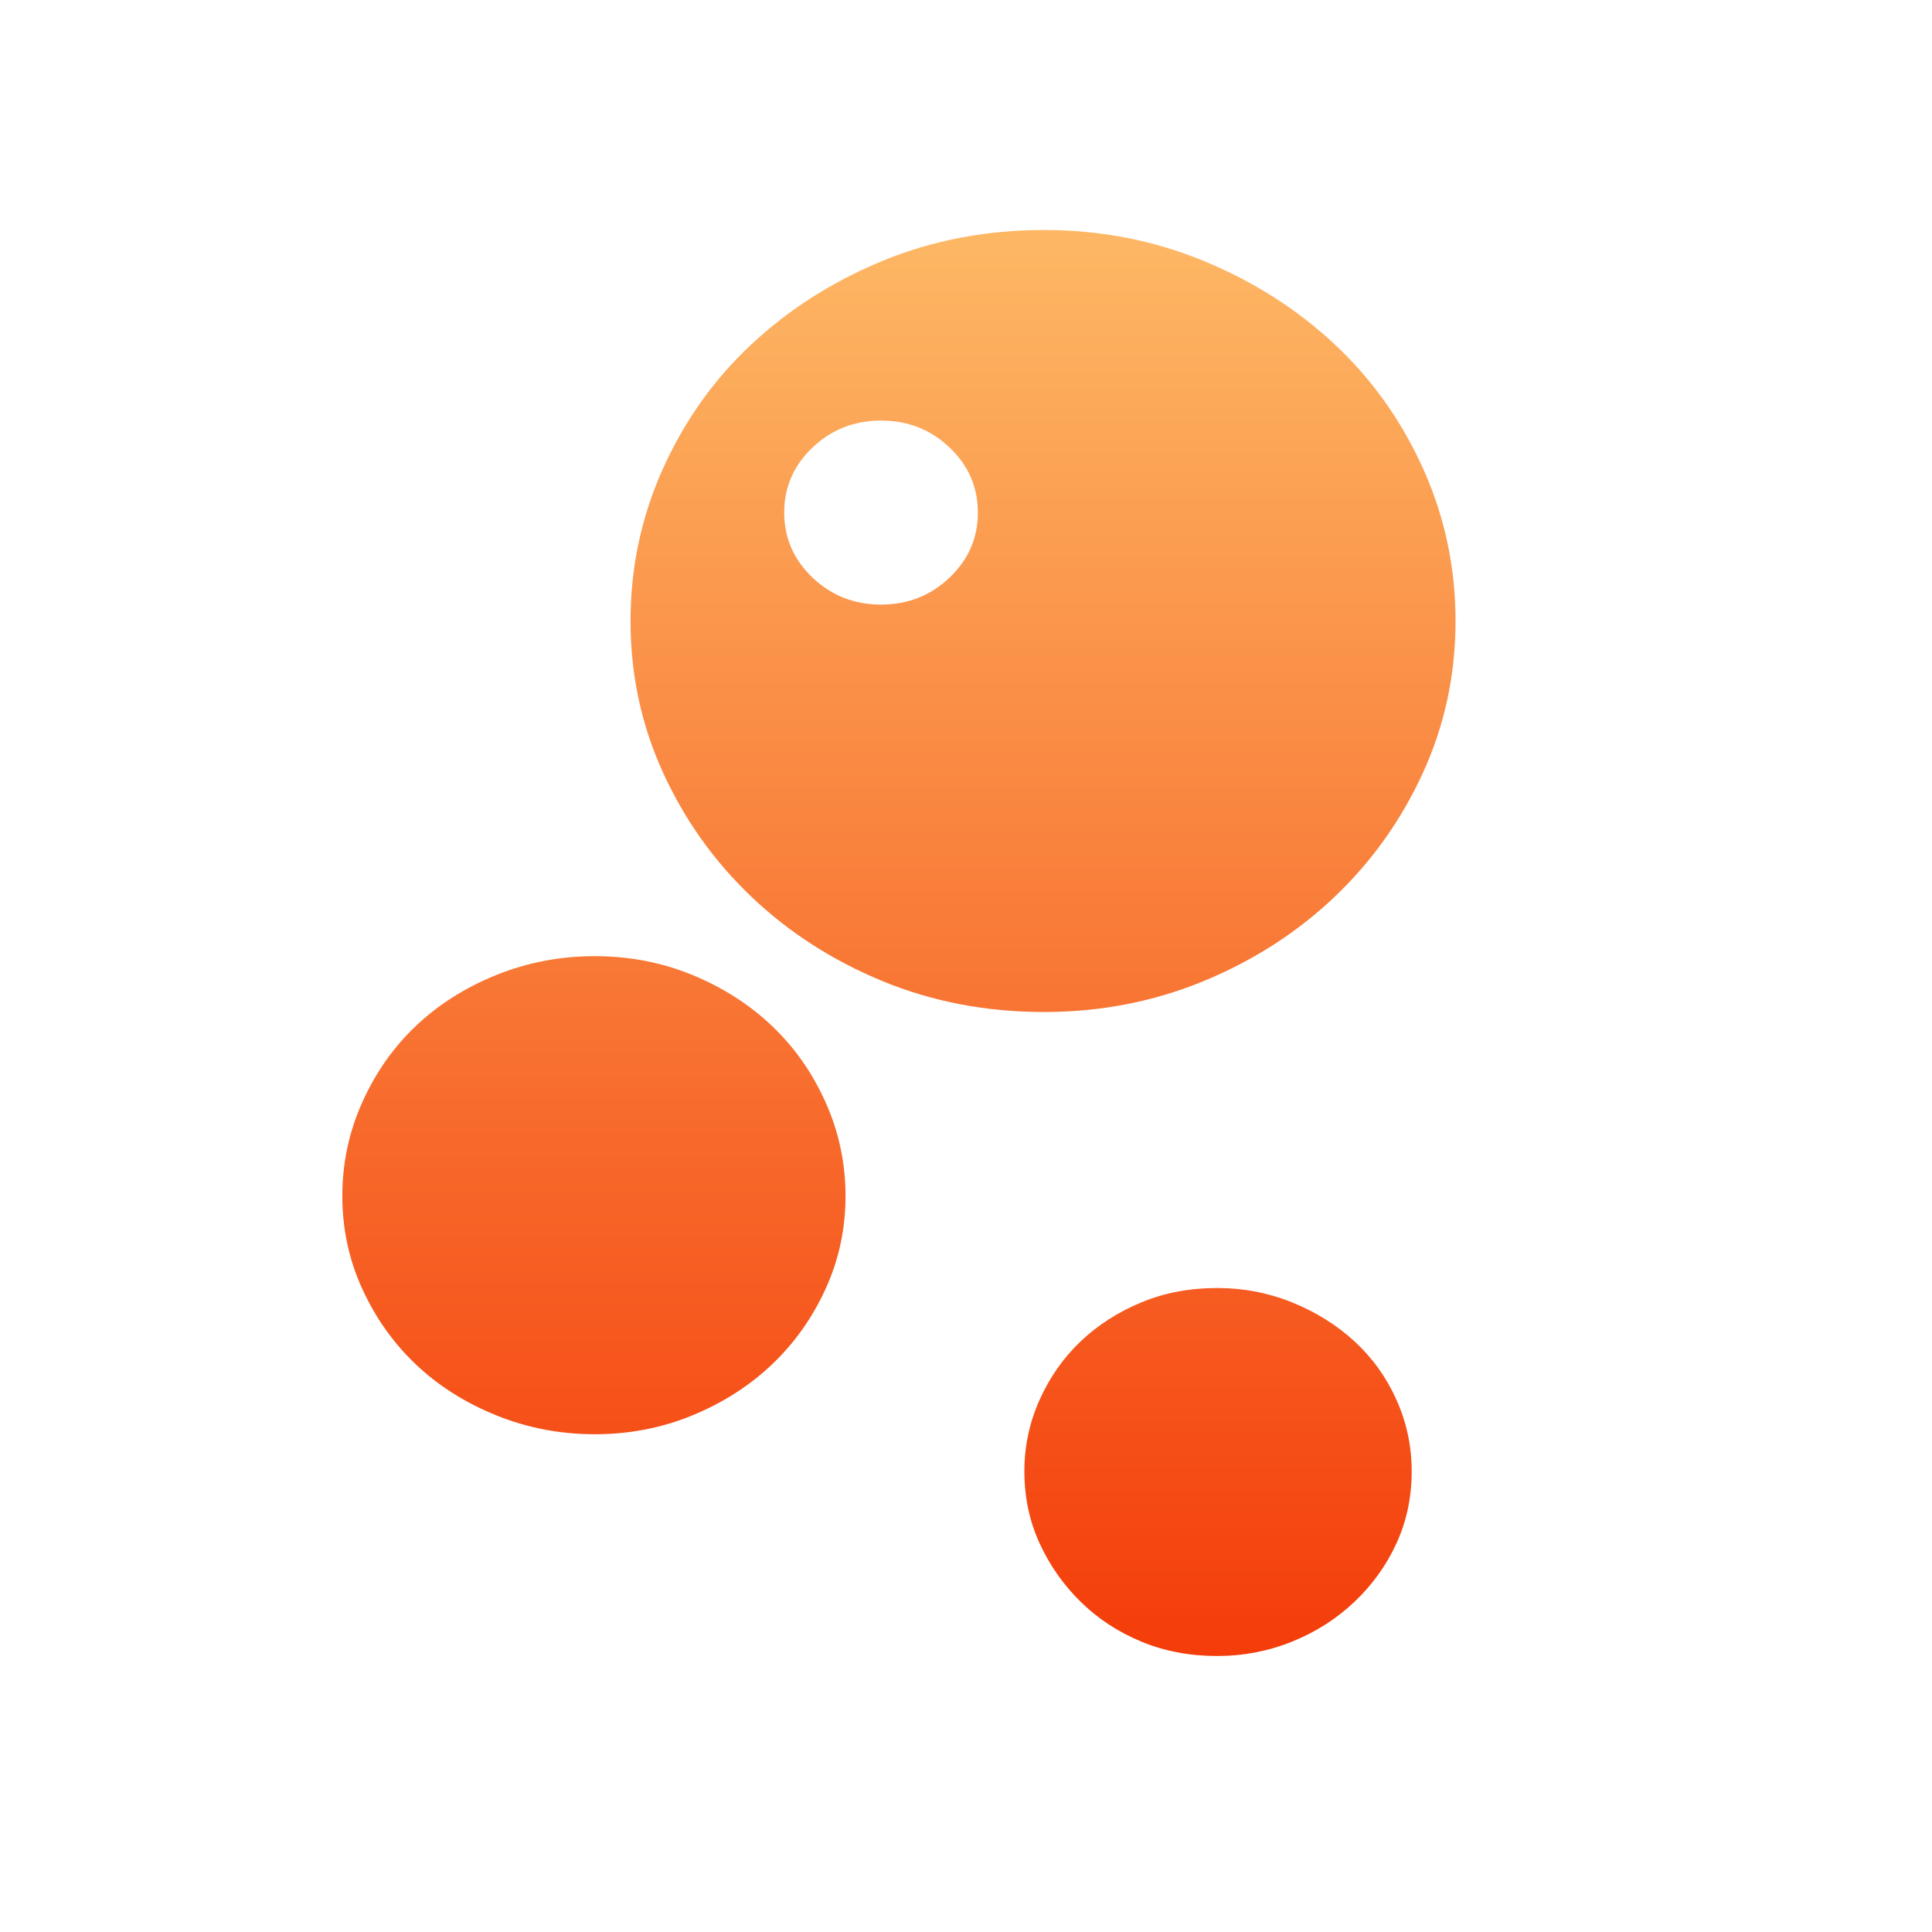<?xml version="1.0" encoding="UTF-8"?>
<svg width="42px" height="42px" viewBox="0 0 42 42" version="1.1" xmlns="http://www.w3.org/2000/svg" xmlns:xlink="http://www.w3.org/1999/xlink">
    <title>泡界线</title>
    <defs>
        <filter x="-25.0%" y="-21.9%" width="150.0%" height="150.0%" filterUnits="objectBoundingBox" id="filter-1">
            <feOffset dx="0" dy="1" in="SourceAlpha" result="shadowOffsetOuter1"></feOffset>
            <feGaussianBlur stdDeviation="2.5" in="shadowOffsetOuter1" result="shadowBlurOuter1"></feGaussianBlur>
            <feColorMatrix values="0 0 0 0 0.976   0 0 0 0 0.471   0 0 0 0 0.208  0 0 0 0.544 0" type="matrix" in="shadowBlurOuter1" result="shadowMatrixOuter1"></feColorMatrix>
            <feMerge>
                <feMergeNode in="shadowMatrixOuter1"></feMergeNode>
                <feMergeNode in="SourceGraphic"></feMergeNode>
            </feMerge>
        </filter>
        <linearGradient x1="50%" y1="0%" x2="50%" y2="100%" id="linearGradient-2">
            <stop stop-color="#FDB764" offset="0%"></stop>
            <stop stop-color="#F43D0A" offset="100%"></stop>
        </linearGradient>
    </defs>
    <g id="AI预测" stroke="none" stroke-width="1" fill="none" fill-rule="evenodd">
        <g id="预测" transform="translate(-790, -134)" fill-rule="nonzero">
            <g id="编组-32" transform="translate(763, 122)">
                <g id="泡界线" filter="url(#filter-1)" transform="translate(32, 16)">
                    <rect id="矩形" fill="#000000" opacity="0" x="0" y="0" width="32" height="32"></rect>
                    <path d="M13.381,21 C13.381,20.286 13.237,19.607 12.948,18.964 C12.66,18.321 12.272,17.768 11.783,17.304 C11.295,16.839 10.718,16.47 10.054,16.196 C9.39,15.923 8.682,15.786 7.93,15.786 C7.179,15.786 6.464,15.923 5.788,16.196 C5.111,16.47 4.529,16.839 4.04,17.304 C3.551,17.768 3.163,18.321 2.875,18.964 C2.586,19.607 2.442,20.286 2.442,21 C2.442,21.714 2.586,22.387 2.875,23.018 C3.163,23.649 3.551,24.196 4.04,24.661 C4.529,25.125 5.111,25.494 5.788,25.768 C6.464,26.042 7.179,26.179 7.93,26.179 C8.682,26.179 9.39,26.042 10.054,25.768 C10.718,25.494 11.295,25.125 11.783,24.661 C12.272,24.196 12.66,23.649 12.948,23.018 C13.237,22.387 13.381,21.714 13.381,21 Z M25.689,26.982 C25.689,26.441 25.579,25.925 25.359,25.433 C25.139,24.942 24.835,24.518 24.447,24.161 C24.059,23.805 23.607,23.522 23.089,23.313 C22.572,23.104 22.029,23 21.46,23 C20.865,23 20.315,23.104 19.811,23.313 C19.306,23.522 18.866,23.805 18.491,24.161 C18.116,24.518 17.819,24.942 17.599,25.433 C17.379,25.925 17.269,26.441 17.269,26.982 C17.269,27.547 17.379,28.069 17.599,28.548 C17.819,29.028 18.116,29.452 18.491,29.82 C18.866,30.189 19.306,30.478 19.811,30.687 C20.315,30.896 20.865,31 21.46,31 C22.029,31 22.572,30.896 23.089,30.687 C23.607,30.478 24.059,30.189 24.447,29.82 C24.835,29.452 25.139,29.028 25.359,28.548 C25.579,28.069 25.689,27.547 25.689,26.982 Z M17.696,17 C16.441,17 15.271,16.776 14.186,16.329 C13.102,15.882 12.153,15.272 11.34,14.499 C10.526,13.726 9.884,12.825 9.413,11.794 C8.943,10.764 8.707,9.666 8.707,8.5 C8.707,7.334 8.943,6.229 9.413,5.185 C9.884,4.142 10.526,3.24 11.34,2.481 C12.153,1.722 13.102,1.118 14.186,0.671 C15.271,0.224 16.441,0 17.696,0 C18.923,0 20.079,0.224 21.163,0.671 C22.248,1.118 23.197,1.722 24.01,2.481 C24.823,3.24 25.465,4.142 25.936,5.185 C26.407,6.229 26.642,7.334 26.642,8.5 C26.642,9.666 26.407,10.764 25.936,11.794 C25.465,12.825 24.823,13.726 24.01,14.499 C23.197,15.272 22.248,15.882 21.163,16.329 C20.079,16.776 18.923,17 17.696,17 Z M14.153,4.143 C13.572,4.143 13.075,4.338 12.664,4.728 C12.254,5.118 12.048,5.59 12.048,6.143 C12.048,6.696 12.254,7.167 12.664,7.557 C13.075,7.948 13.572,8.143 14.153,8.143 C14.735,8.143 15.232,7.948 15.642,7.557 C16.053,7.167 16.258,6.696 16.258,6.143 C16.258,5.59 16.053,5.118 15.642,4.728 C15.232,4.338 14.735,4.143 14.153,4.143 Z" id="形状" fill="url(#linearGradient-2)"></path>
                </g>
            </g>
        </g>
    </g>
</svg>

